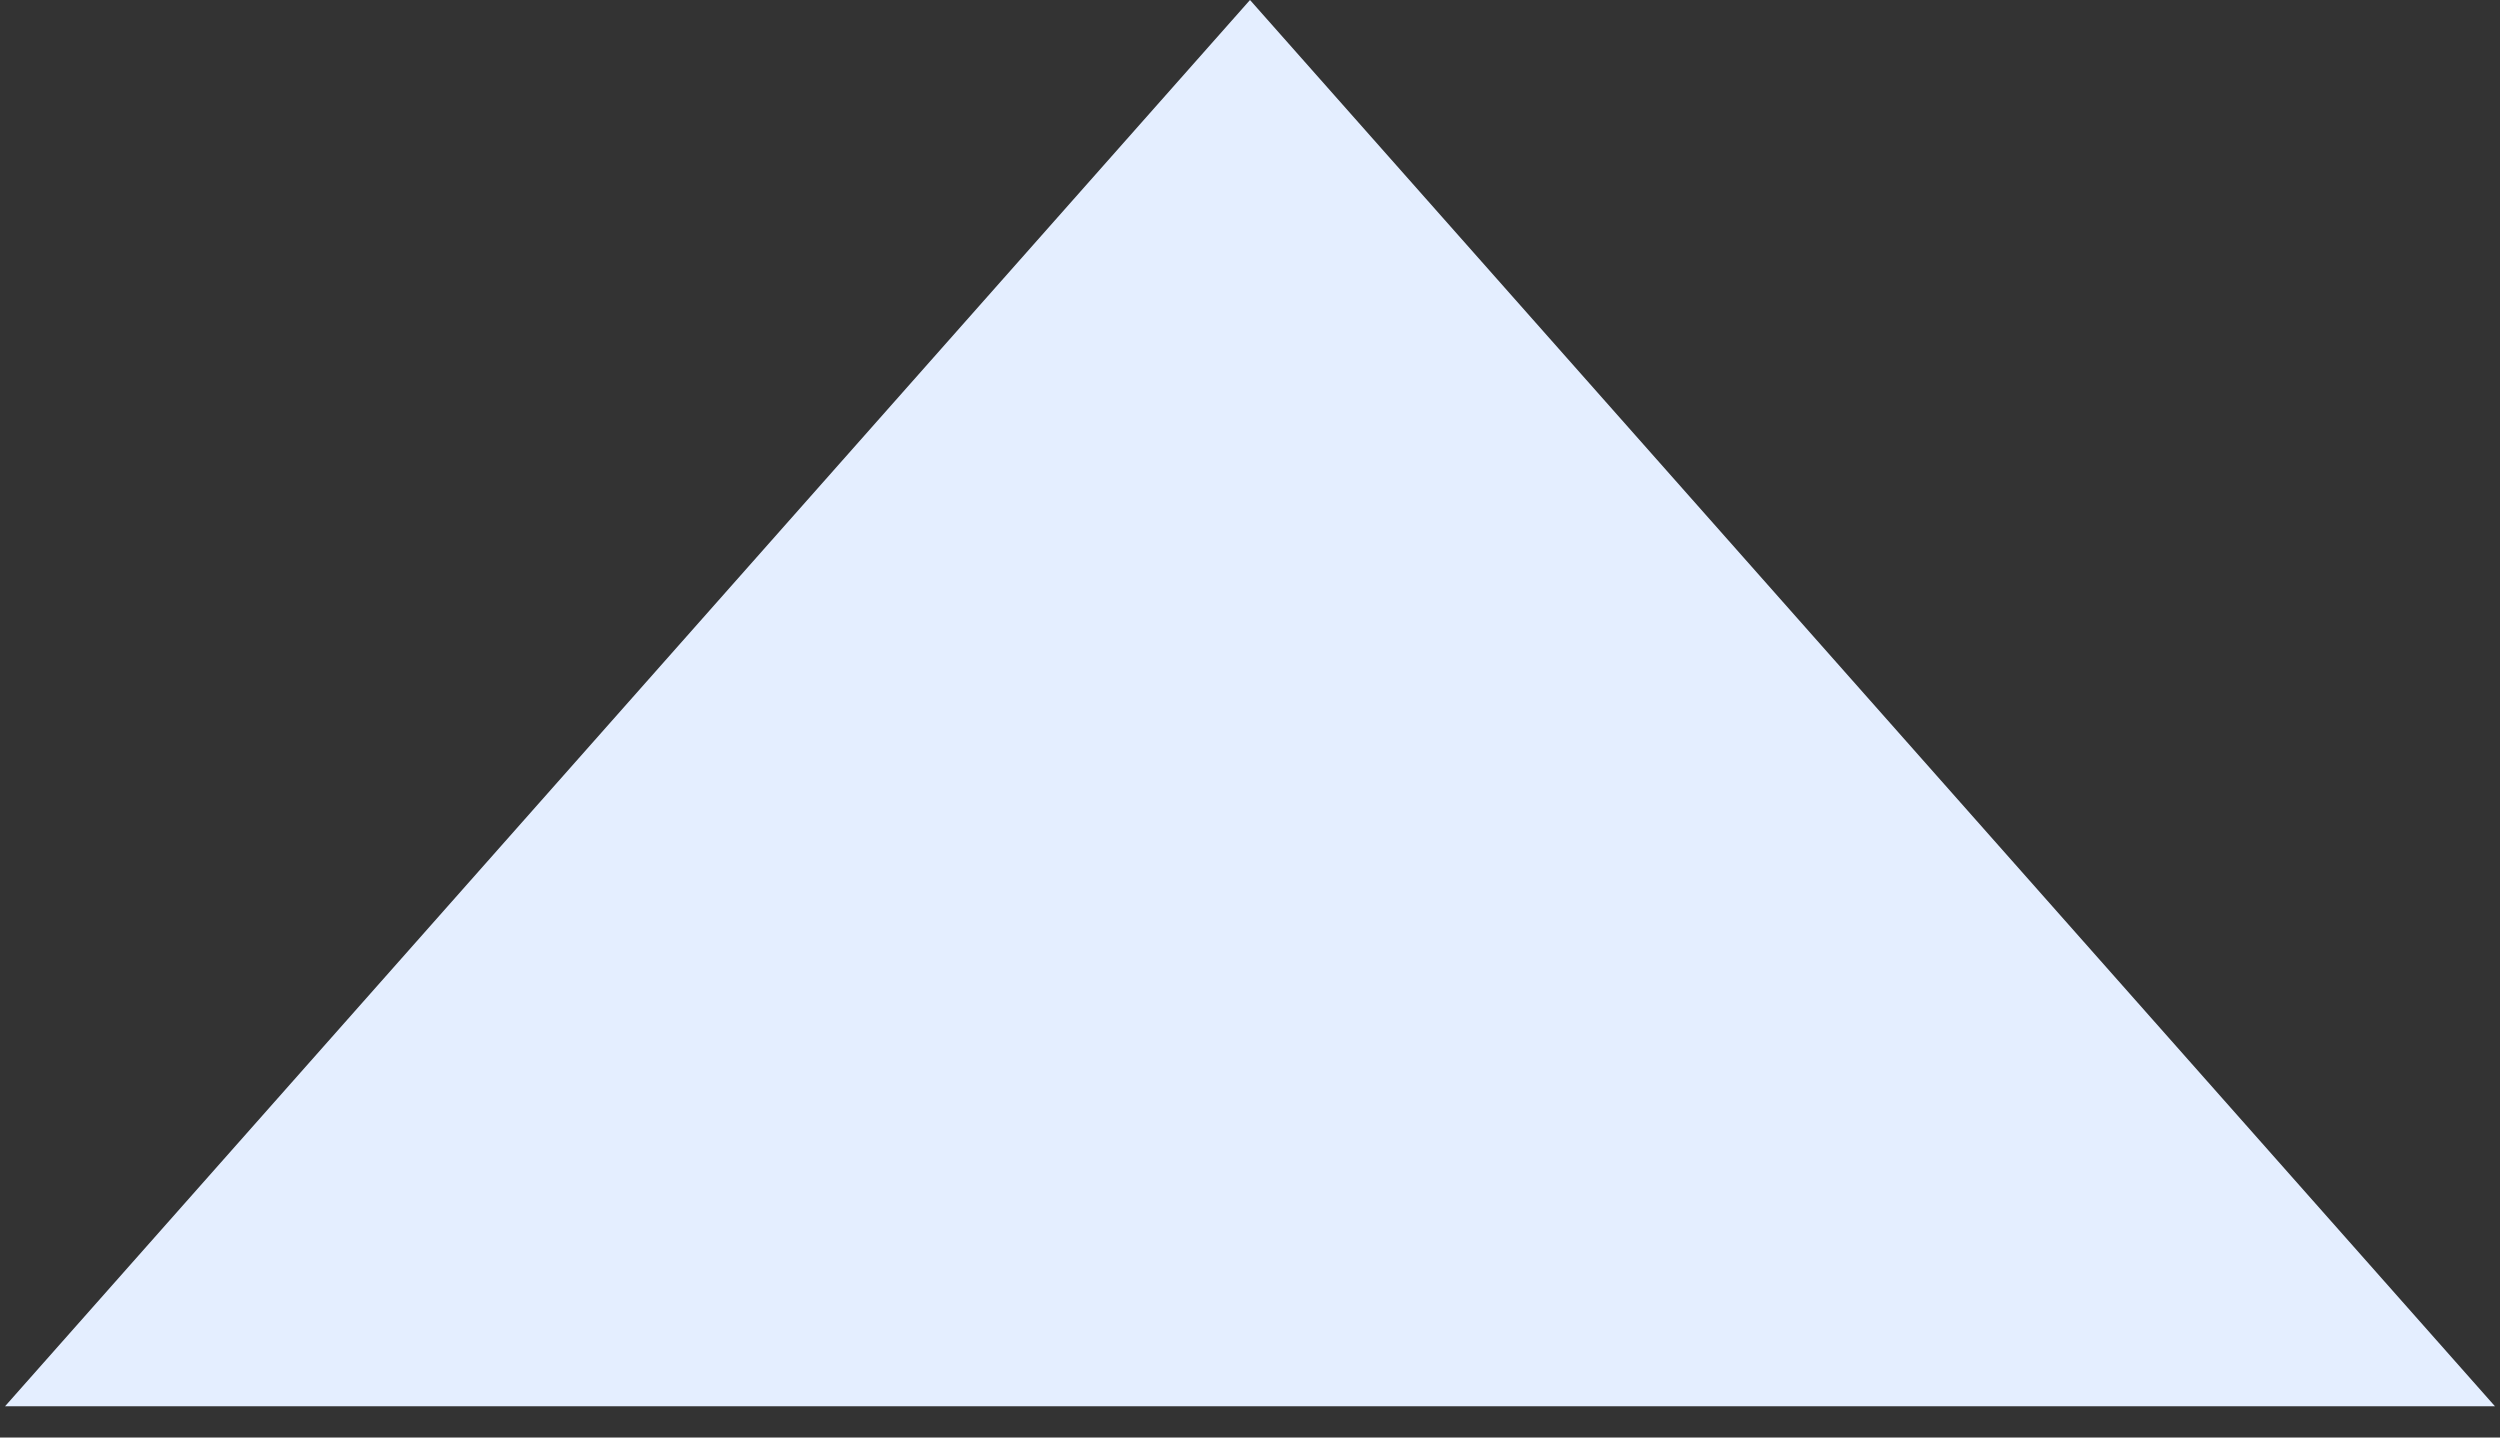 <svg width="40" height="23" viewBox="0 0 40 23" fill="none" xmlns="http://www.w3.org/2000/svg">
<rect x="0" y="0" width="40" height="23" fill="#333333" stroke="none"/>
<path d="M20 0L39.919 22.5H0.081L20 0Z" fill="#E4EEFF"/>
</svg>
